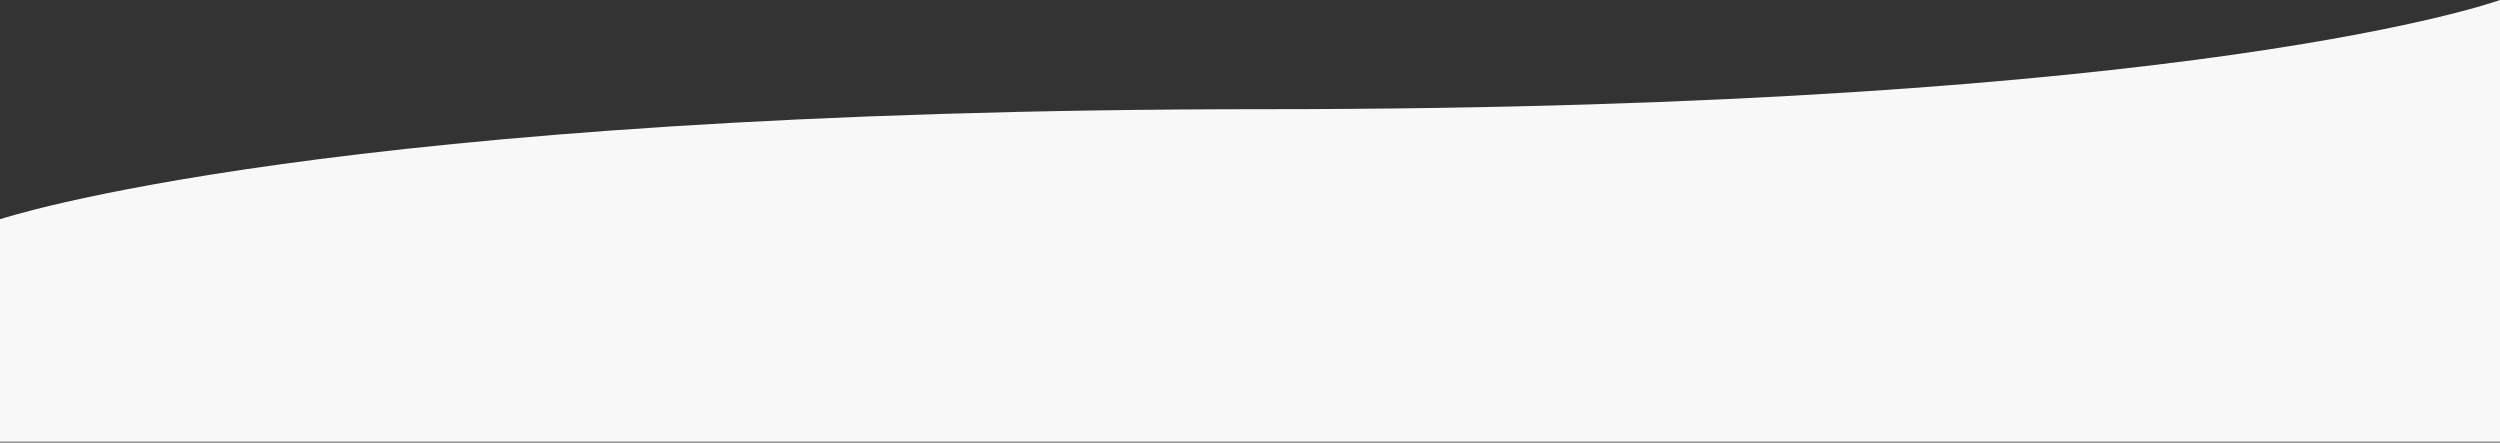 <svg xmlns="http://www.w3.org/2000/svg" fill="none" viewBox="0 0 1514 268" height="268" width="1514">
<rect x="0" y="0" width="1514" height="268" fill="#333333" stroke="none"/>
<path fill="#F8F8F8" d="M0 132.778C0 132.778 198.5 66.123 766 66.123C1333.5 66.123 1514 0 1514 0V267.5H0V132.778Z"></path>
</svg>
